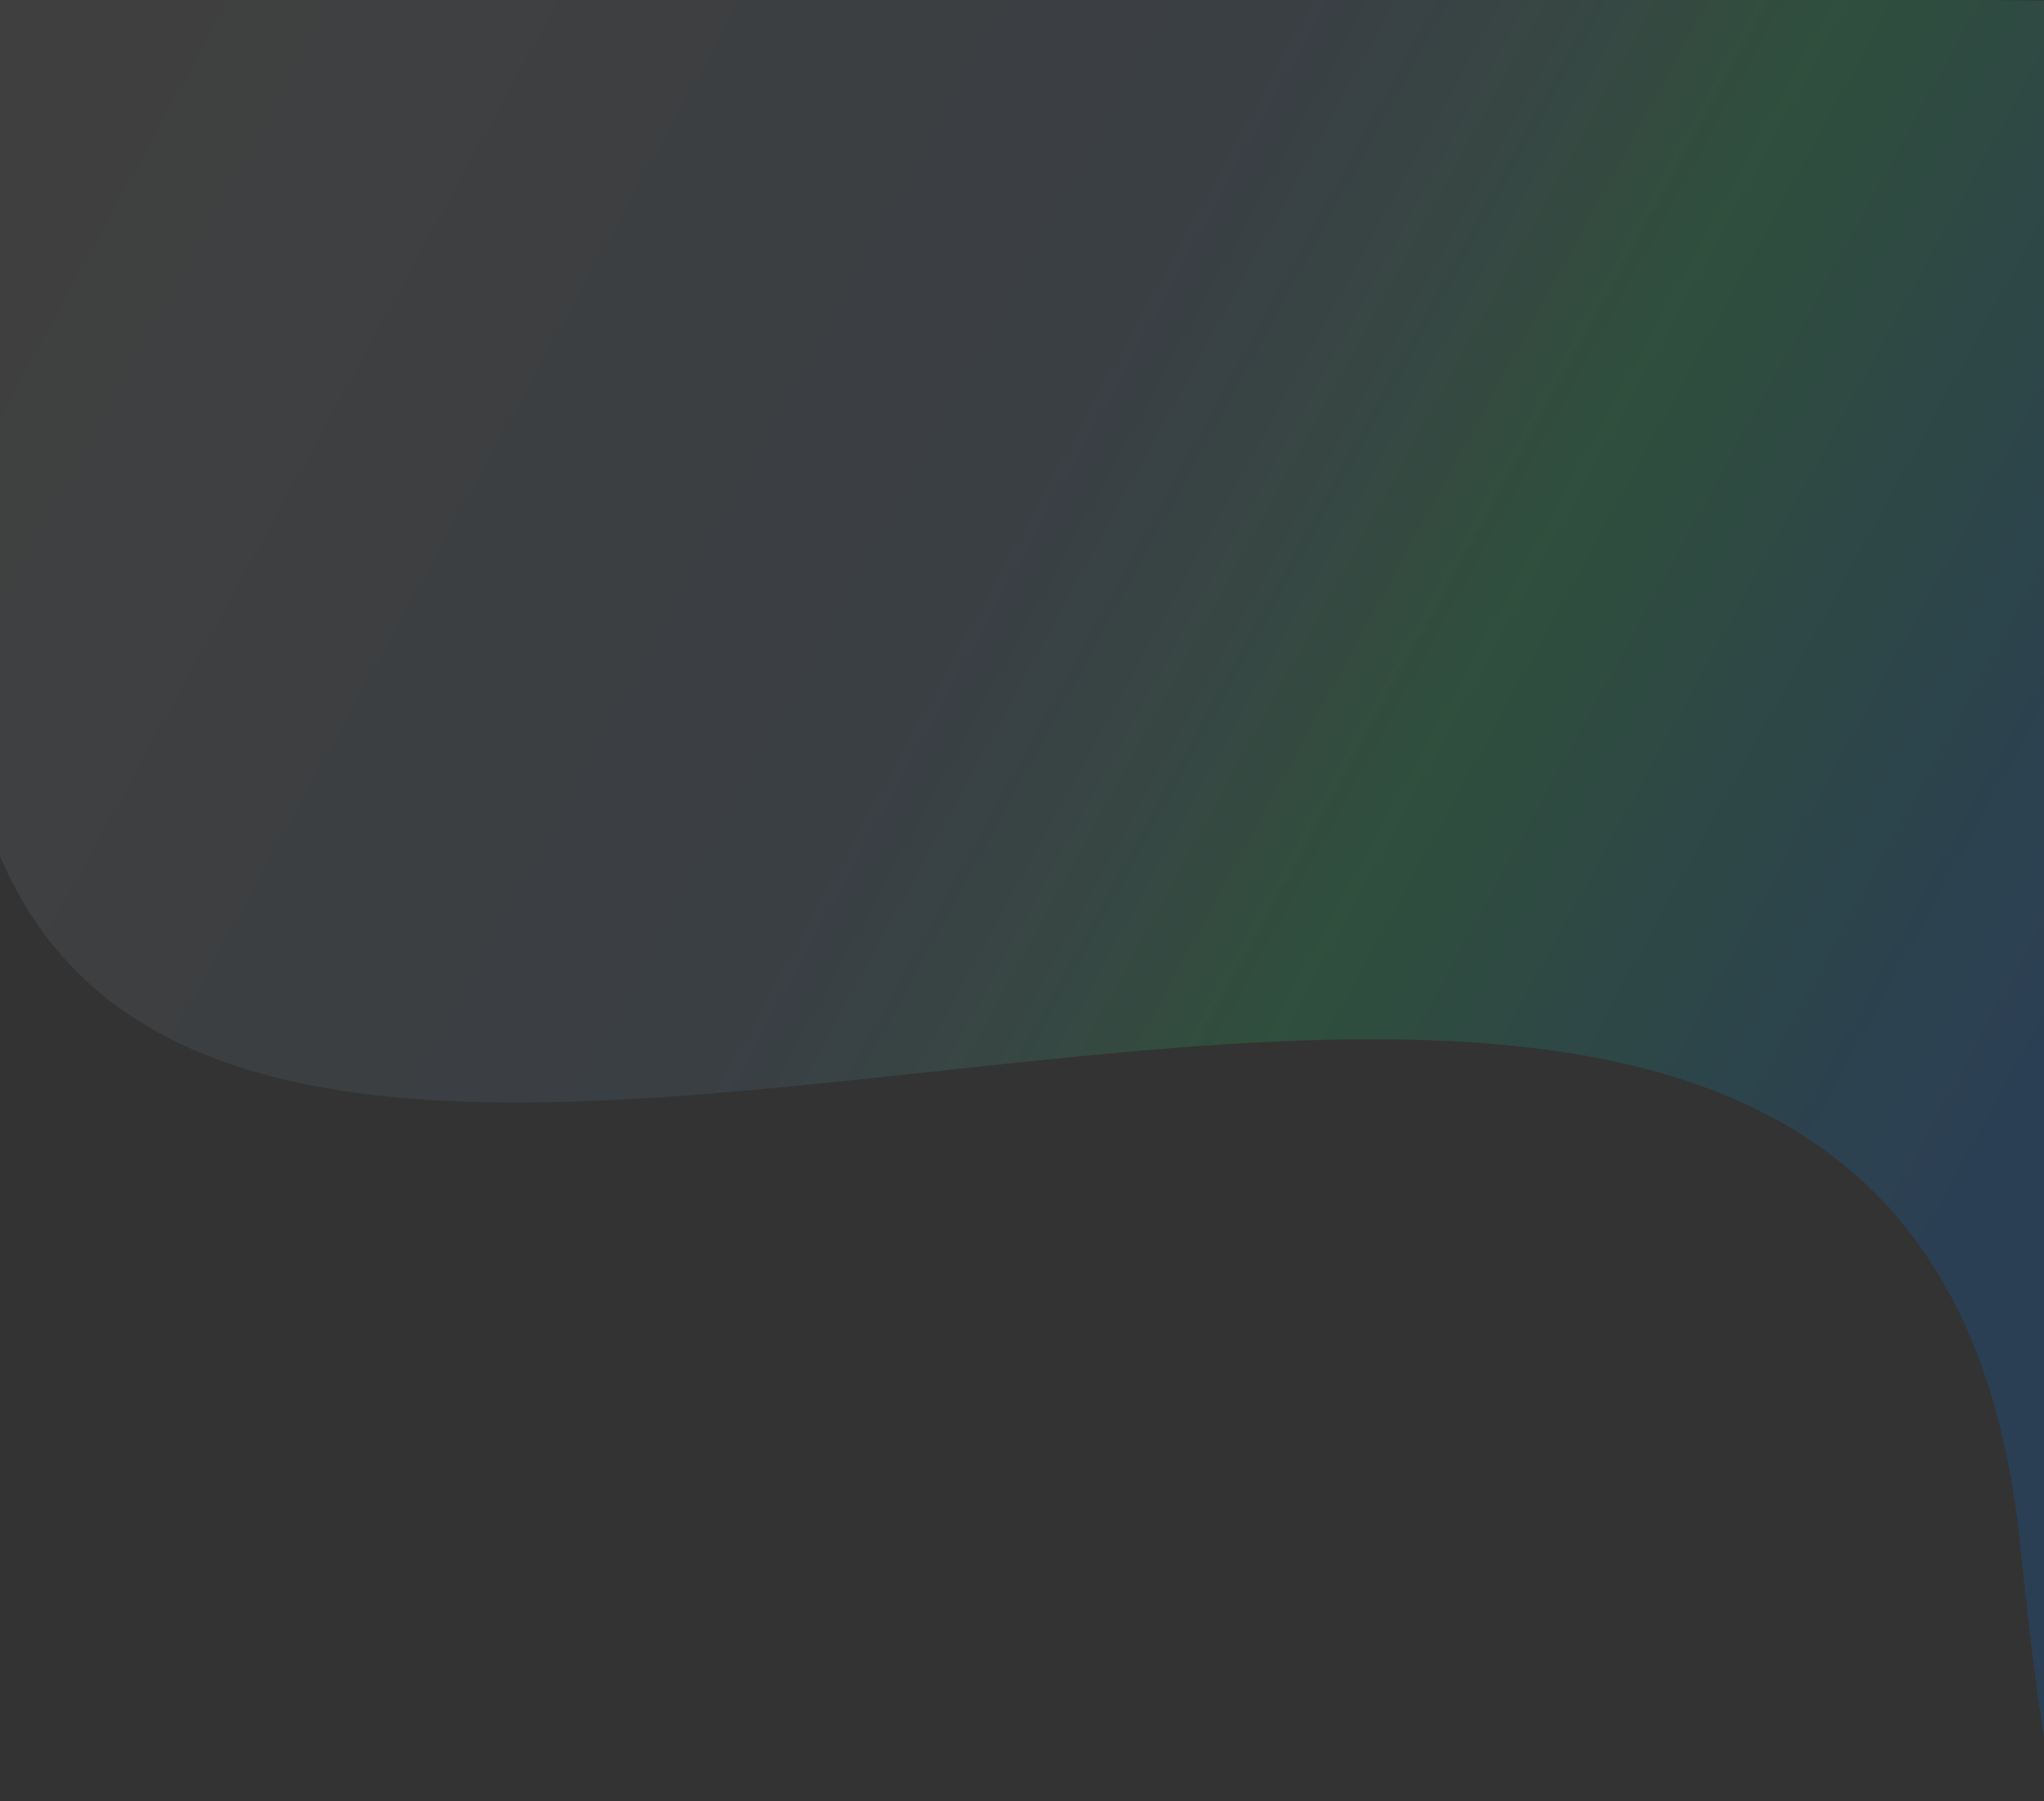 <svg width="1280" height="1128" viewBox="0 0 1280 1128" fill="none" xmlns="http://www.w3.org/2000/svg">
<rect x="0" y="0" width="1280" height="1128" fill="#333333" stroke="none"/>
<path d="M1282.54 0.364L3.5 -10.5C3.5 -10.5 -154.384 24.084 -10.796 506.042C132.792 988 1194.5 291.5 1264.79 964.959C1335.09 1638.42 1282.54 0.364 1282.54 0.364Z" fill="url(#paint0_linear_807_173)" fill-opacity="0.3"/>
<defs>
<linearGradient id="paint0_linear_807_173" x1="40.933" y1="-5.11" x2="1315.84" y2="693.094" gradientUnits="userSpaceOnUse">
<stop stop-color="white" stop-opacity="0.2"/>
<stop offset="0.464" stop-color="#86C0FF" stop-opacity="0.271"/>
<stop offset="0.672" stop-color="#20CC65" stop-opacity="0.6"/>
<stop offset="0.973" stop-color="#007AFF" stop-opacity="0.54"/>
</linearGradient>
</defs>
</svg>

